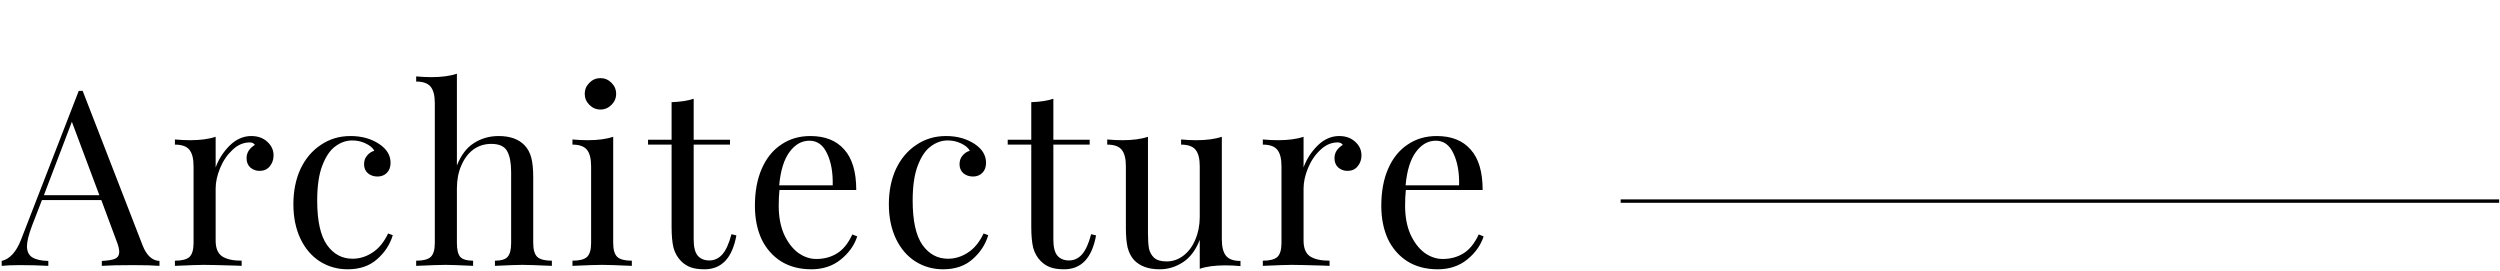 <?xml version="1.0" encoding="UTF-8"?> <svg xmlns="http://www.w3.org/2000/svg" width="1467" height="159" viewBox="0 0 1467 159" fill="none"> <path d="M83.648 143.904C85.952 149.856 89.264 152.928 93.584 153.12V156C89.744 155.712 84.608 155.568 78.176 155.568C69.92 155.568 63.776 155.712 59.744 156V153.12C63.392 152.928 65.984 152.496 67.52 151.824C69.152 151.056 69.968 149.712 69.968 147.792C69.968 146.16 69.392 143.904 68.24 141.024L59.456 117.408H24.608L18.704 132.672C16.784 137.856 15.824 141.792 15.824 144.48C15.824 147.456 16.832 149.616 18.848 150.96C20.96 152.304 24.128 153.024 28.352 153.12V156C22.88 155.712 17.36 155.568 11.792 155.568C7.472 155.568 3.872 155.712 0.992 156V153.12C5.792 151.968 9.584 147.792 12.368 140.592L46.208 53.328H48.512L83.648 143.904ZM58.304 114.528L42.176 71.472L25.76 114.528H58.304ZM147.423 79.824C151.263 79.824 154.383 80.928 156.783 83.136C159.279 85.344 160.527 88.032 160.527 91.2C160.527 93.696 159.759 95.856 158.223 97.68C156.783 99.408 154.815 100.272 152.319 100.272C150.207 100.272 148.383 99.6 146.847 98.256C145.407 96.912 144.687 95.088 144.687 92.784C144.687 89.616 146.319 87.024 149.583 85.008C148.911 84.048 147.903 83.568 146.559 83.568C142.815 83.568 139.407 85.056 136.335 88.032C133.263 90.912 130.863 94.464 129.135 98.688C127.407 102.912 126.543 106.896 126.543 110.64V141.168C126.543 145.584 127.791 148.656 130.287 150.384C132.879 152.112 136.719 152.976 141.807 152.976V156L138.351 155.856C128.559 155.568 122.319 155.424 119.631 155.424C117.135 155.424 111.471 155.616 102.639 156V152.976C106.671 152.976 109.503 152.256 111.135 150.816C112.767 149.28 113.583 146.544 113.583 142.608V97.536C113.583 93.12 112.767 89.904 111.135 87.888C109.503 85.872 106.671 84.864 102.639 84.864V81.84C105.711 82.128 108.687 82.272 111.567 82.272C117.615 82.272 122.607 81.6 126.543 80.256V98.256C128.271 93.456 131.007 89.184 134.751 85.44C138.591 81.696 142.815 79.824 147.423 79.824ZM205.712 79.824C212.144 79.824 217.712 81.36 222.416 84.432C226.928 87.408 229.184 91.104 229.184 95.52C229.184 98.016 228.464 99.984 227.024 101.424C225.584 102.864 223.76 103.584 221.552 103.584C219.344 103.584 217.472 102.96 215.936 101.712C214.4 100.368 213.632 98.592 213.632 96.384C213.632 94.368 214.208 92.688 215.36 91.344C216.512 89.904 217.952 88.944 219.68 88.464C218.72 86.736 216.992 85.296 214.496 84.144C212.096 82.992 209.504 82.416 206.72 82.416C203.168 82.416 199.856 83.568 196.784 85.872C193.712 88.08 191.168 91.824 189.152 97.104C187.136 102.288 186.128 109.152 186.128 117.696C186.128 129.6 188.048 138.288 191.888 143.76C195.728 149.136 200.72 151.824 206.864 151.824C210.992 151.824 214.88 150.624 218.528 148.224C222.272 145.824 225.344 142.08 227.744 136.992L230.48 138C228.848 143.472 225.776 148.176 221.264 152.112C216.848 156.048 211.088 158.016 203.984 158.016C198.032 158.016 192.608 156.48 187.712 153.408C182.912 150.336 179.12 145.92 176.336 140.16C173.552 134.304 172.16 127.536 172.16 119.856C172.16 112.08 173.552 105.168 176.336 99.12C179.216 93.072 183.2 88.368 188.288 85.008C193.376 81.552 199.184 79.824 205.712 79.824ZM268.111 97.104C270.511 91.056 273.823 86.688 278.047 84C282.367 81.216 287.215 79.824 292.591 79.824C299.311 79.824 304.399 81.648 307.855 85.296C309.679 87.216 310.975 89.616 311.743 92.496C312.511 95.376 312.895 99.264 312.895 104.16V142.608C312.895 146.544 313.711 149.28 315.343 150.816C316.975 152.256 319.807 152.976 323.839 152.976V156C315.007 155.616 309.247 155.424 306.559 155.424C303.871 155.424 298.495 155.616 290.431 156V152.976C293.983 152.976 296.431 152.256 297.775 150.816C299.215 149.28 299.935 146.544 299.935 142.608V100.992C299.935 95.616 299.167 91.536 297.631 88.752C296.095 85.872 292.975 84.432 288.271 84.432C284.335 84.432 280.831 85.536 277.759 87.744C274.783 89.952 272.431 93.072 270.703 97.104C268.975 101.04 268.111 105.504 268.111 110.496V142.608C268.111 146.544 268.783 149.28 270.127 150.816C271.567 152.256 274.063 152.976 277.615 152.976V156C269.551 155.616 264.175 155.424 261.487 155.424C258.799 155.424 253.039 155.616 244.207 156V152.976C248.239 152.976 251.071 152.256 252.703 150.816C254.335 149.28 255.151 146.544 255.151 142.608V60.528C255.151 56.112 254.335 52.896 252.703 50.88C251.071 48.864 248.239 47.856 244.207 47.856V44.832C247.279 45.12 250.255 45.264 253.135 45.264C259.183 45.264 264.175 44.592 268.111 43.248V97.104ZM352.335 45.84C354.831 45.84 356.991 46.752 358.815 48.576C360.639 50.4 361.551 52.56 361.551 55.056C361.551 57.552 360.639 59.712 358.815 61.536C356.991 63.36 354.831 64.272 352.335 64.272C349.839 64.272 347.679 63.36 345.855 61.536C344.031 59.712 343.119 57.552 343.119 55.056C343.119 52.56 344.031 50.4 345.855 48.576C347.679 46.752 349.839 45.84 352.335 45.84ZM359.823 142.608C359.823 146.544 360.639 149.28 362.271 150.816C363.903 152.256 366.735 152.976 370.767 152.976V156C361.935 155.616 356.127 155.424 353.343 155.424C350.559 155.424 344.751 155.616 335.919 156V152.976C339.951 152.976 342.783 152.256 344.415 150.816C346.047 149.28 346.863 146.544 346.863 142.608V97.536C346.863 93.12 346.047 89.904 344.415 87.888C342.783 85.872 339.951 84.864 335.919 84.864V81.84C338.991 82.128 341.967 82.272 344.847 82.272C350.895 82.272 355.887 81.6 359.823 80.256V142.608ZM407.051 81.984H428.363V84.864H407.051V140.592C407.051 144.912 407.819 148.032 409.355 149.952C410.987 151.872 413.291 152.832 416.267 152.832C419.243 152.832 421.787 151.632 423.899 149.232C426.011 146.832 427.787 142.896 429.227 137.424L432.107 138.144C429.707 151.392 423.467 158.016 413.387 158.016C410.123 158.016 407.435 157.632 405.323 156.864C403.211 156.096 401.339 154.896 399.707 153.264C397.595 151.152 396.107 148.56 395.243 145.488C394.475 142.416 394.091 138.288 394.091 133.104V84.864H380.267V81.984H394.091V59.952C399.467 59.76 403.787 59.088 407.051 57.936V81.984ZM503.029 138.72C501.301 144 498.037 148.56 493.237 152.4C488.533 156.144 482.821 158.016 476.101 158.016C469.285 158.016 463.381 156.48 458.389 153.408C453.397 150.24 449.557 145.872 446.869 140.304C444.277 134.64 442.981 128.112 442.981 120.72C442.981 112.368 444.325 105.12 447.013 98.976C449.701 92.832 453.493 88.128 458.389 84.864C463.285 81.504 468.997 79.824 475.525 79.824C484.165 79.824 490.789 82.464 495.397 87.744C500.101 92.928 502.453 100.848 502.453 111.504H457.381C457.093 114.192 456.949 117.264 456.949 120.72C456.949 127.056 457.957 132.576 459.973 137.28C462.085 141.984 464.821 145.632 468.181 148.224C471.637 150.72 475.237 151.968 478.981 151.968C483.589 151.968 487.669 150.864 491.221 148.656C494.773 146.448 497.749 142.752 500.149 137.568L503.029 138.72ZM474.949 82.56C470.437 82.56 466.549 84.768 463.285 89.184C460.021 93.6 458.005 100.128 457.237 108.768H488.629C488.821 101.28 487.717 95.04 485.317 90.048C483.013 85.056 479.557 82.56 474.949 82.56ZM555.137 79.824C561.569 79.824 567.137 81.36 571.841 84.432C576.353 87.408 578.609 91.104 578.609 95.52C578.609 98.016 577.889 99.984 576.449 101.424C575.009 102.864 573.185 103.584 570.977 103.584C568.769 103.584 566.897 102.96 565.361 101.712C563.825 100.368 563.057 98.592 563.057 96.384C563.057 94.368 563.633 92.688 564.785 91.344C565.937 89.904 567.377 88.944 569.105 88.464C568.145 86.736 566.417 85.296 563.921 84.144C561.521 82.992 558.929 82.416 556.145 82.416C552.593 82.416 549.281 83.568 546.209 85.872C543.137 88.08 540.593 91.824 538.577 97.104C536.561 102.288 535.553 109.152 535.553 117.696C535.553 129.6 537.473 138.288 541.313 143.76C545.153 149.136 550.145 151.824 556.289 151.824C560.417 151.824 564.305 150.624 567.953 148.224C571.697 145.824 574.769 142.08 577.169 136.992L579.905 138C578.273 143.472 575.201 148.176 570.689 152.112C566.273 156.048 560.513 158.016 553.409 158.016C547.457 158.016 542.033 156.48 537.137 153.408C532.337 150.336 528.545 145.92 525.761 140.16C522.977 134.304 521.585 127.536 521.585 119.856C521.585 112.08 522.977 105.168 525.761 99.12C528.641 93.072 532.625 88.368 537.713 85.008C542.801 81.552 548.609 79.824 555.137 79.824ZM618.112 81.984H639.424V84.864H618.112V140.592C618.112 144.912 618.88 148.032 620.416 149.952C622.048 151.872 624.352 152.832 627.328 152.832C630.304 152.832 632.848 151.632 634.96 149.232C637.072 146.832 638.848 142.896 640.288 137.424L643.168 138.144C640.768 151.392 634.528 158.016 624.448 158.016C621.184 158.016 618.496 157.632 616.384 156.864C614.272 156.096 612.4 154.896 610.768 153.264C608.656 151.152 607.168 148.56 606.304 145.488C605.536 142.416 605.152 138.288 605.152 133.104V84.864H591.328V81.984H605.152V59.952C610.528 59.76 614.848 59.088 618.112 57.936V81.984ZM716.97 140.448C716.97 144.864 717.786 148.08 719.418 150.096C721.05 152.112 723.882 153.12 727.914 153.12V156.144C724.938 155.856 721.962 155.712 718.986 155.712C712.938 155.712 707.946 156.384 704.01 157.728V140.736C701.706 146.688 698.442 151.056 694.218 153.84C689.994 156.624 685.386 158.016 680.394 158.016C673.866 158.016 668.874 156.192 665.418 152.544C663.69 150.624 662.442 148.176 661.674 145.2C661.002 142.224 660.666 138.384 660.666 133.68V97.536C660.666 93.12 659.85 89.904 658.218 87.888C656.586 85.872 653.754 84.864 649.722 84.864V81.84C652.698 82.128 655.674 82.272 658.65 82.272C664.698 82.272 669.69 81.6 673.626 80.256V136.848C673.626 140.496 673.818 143.472 674.202 145.776C674.682 147.984 675.69 149.808 677.226 151.248C678.858 152.688 681.306 153.408 684.57 153.408C688.218 153.408 691.53 152.256 694.506 149.952C697.482 147.648 699.786 144.528 701.418 140.592C703.146 136.56 704.01 132.144 704.01 127.344V97.536C704.01 93.12 703.194 89.904 701.562 87.888C699.93 85.872 697.098 84.864 693.066 84.864V81.84C696.042 82.128 699.018 82.272 701.994 82.272C708.042 82.272 713.034 81.6 716.97 80.256V140.448ZM785.81 79.824C789.65 79.824 792.77 80.928 795.17 83.136C797.666 85.344 798.914 88.032 798.914 91.2C798.914 93.696 798.146 95.856 796.61 97.68C795.17 99.408 793.202 100.272 790.706 100.272C788.594 100.272 786.77 99.6 785.234 98.256C783.794 96.912 783.074 95.088 783.074 92.784C783.074 89.616 784.706 87.024 787.97 85.008C787.298 84.048 786.29 83.568 784.946 83.568C781.202 83.568 777.794 85.056 774.722 88.032C771.65 90.912 769.25 94.464 767.522 98.688C765.794 102.912 764.93 106.896 764.93 110.64V141.168C764.93 145.584 766.178 148.656 768.674 150.384C771.266 152.112 775.106 152.976 780.194 152.976V156L776.738 155.856C766.946 155.568 760.706 155.424 758.018 155.424C755.522 155.424 749.858 155.616 741.026 156V152.976C745.058 152.976 747.89 152.256 749.522 150.816C751.154 149.28 751.97 146.544 751.97 142.608V97.536C751.97 93.12 751.154 89.904 749.522 87.888C747.89 85.872 745.058 84.864 741.026 84.864V81.84C744.098 82.128 747.074 82.272 749.954 82.272C756.002 82.272 760.994 81.6 764.93 80.256V98.256C766.658 93.456 769.394 89.184 773.138 85.44C776.978 81.696 781.202 79.824 785.81 79.824ZM870.594 138.72C868.866 144 865.602 148.56 860.802 152.4C856.098 156.144 850.386 158.016 843.666 158.016C836.85 158.016 830.946 156.48 825.954 153.408C820.962 150.24 817.122 145.872 814.434 140.304C811.842 134.64 810.546 128.112 810.546 120.72C810.546 112.368 811.89 105.12 814.578 98.976C817.266 92.832 821.058 88.128 825.954 84.864C830.85 81.504 836.562 79.824 843.09 79.824C851.73 79.824 858.354 82.464 862.962 87.744C867.666 92.928 870.018 100.848 870.018 111.504H824.946C824.658 114.192 824.514 117.264 824.514 120.72C824.514 127.056 825.522 132.576 827.538 137.28C829.65 141.984 832.386 145.632 835.746 148.224C839.202 150.72 842.802 151.968 846.546 151.968C851.154 151.968 855.234 150.864 858.786 148.656C862.338 146.448 865.314 142.752 867.714 137.568L870.594 138.72ZM842.514 82.56C838.002 82.56 834.114 84.768 830.85 89.184C827.586 93.6 825.57 100.128 824.802 108.768H856.194C856.386 101.28 855.282 95.04 852.882 90.048C850.578 85.056 847.122 82.56 842.514 82.56Z" fill="black"></path> <path d="M951 118L1466.5 118" stroke="black" stroke-width="2"></path> </svg> 